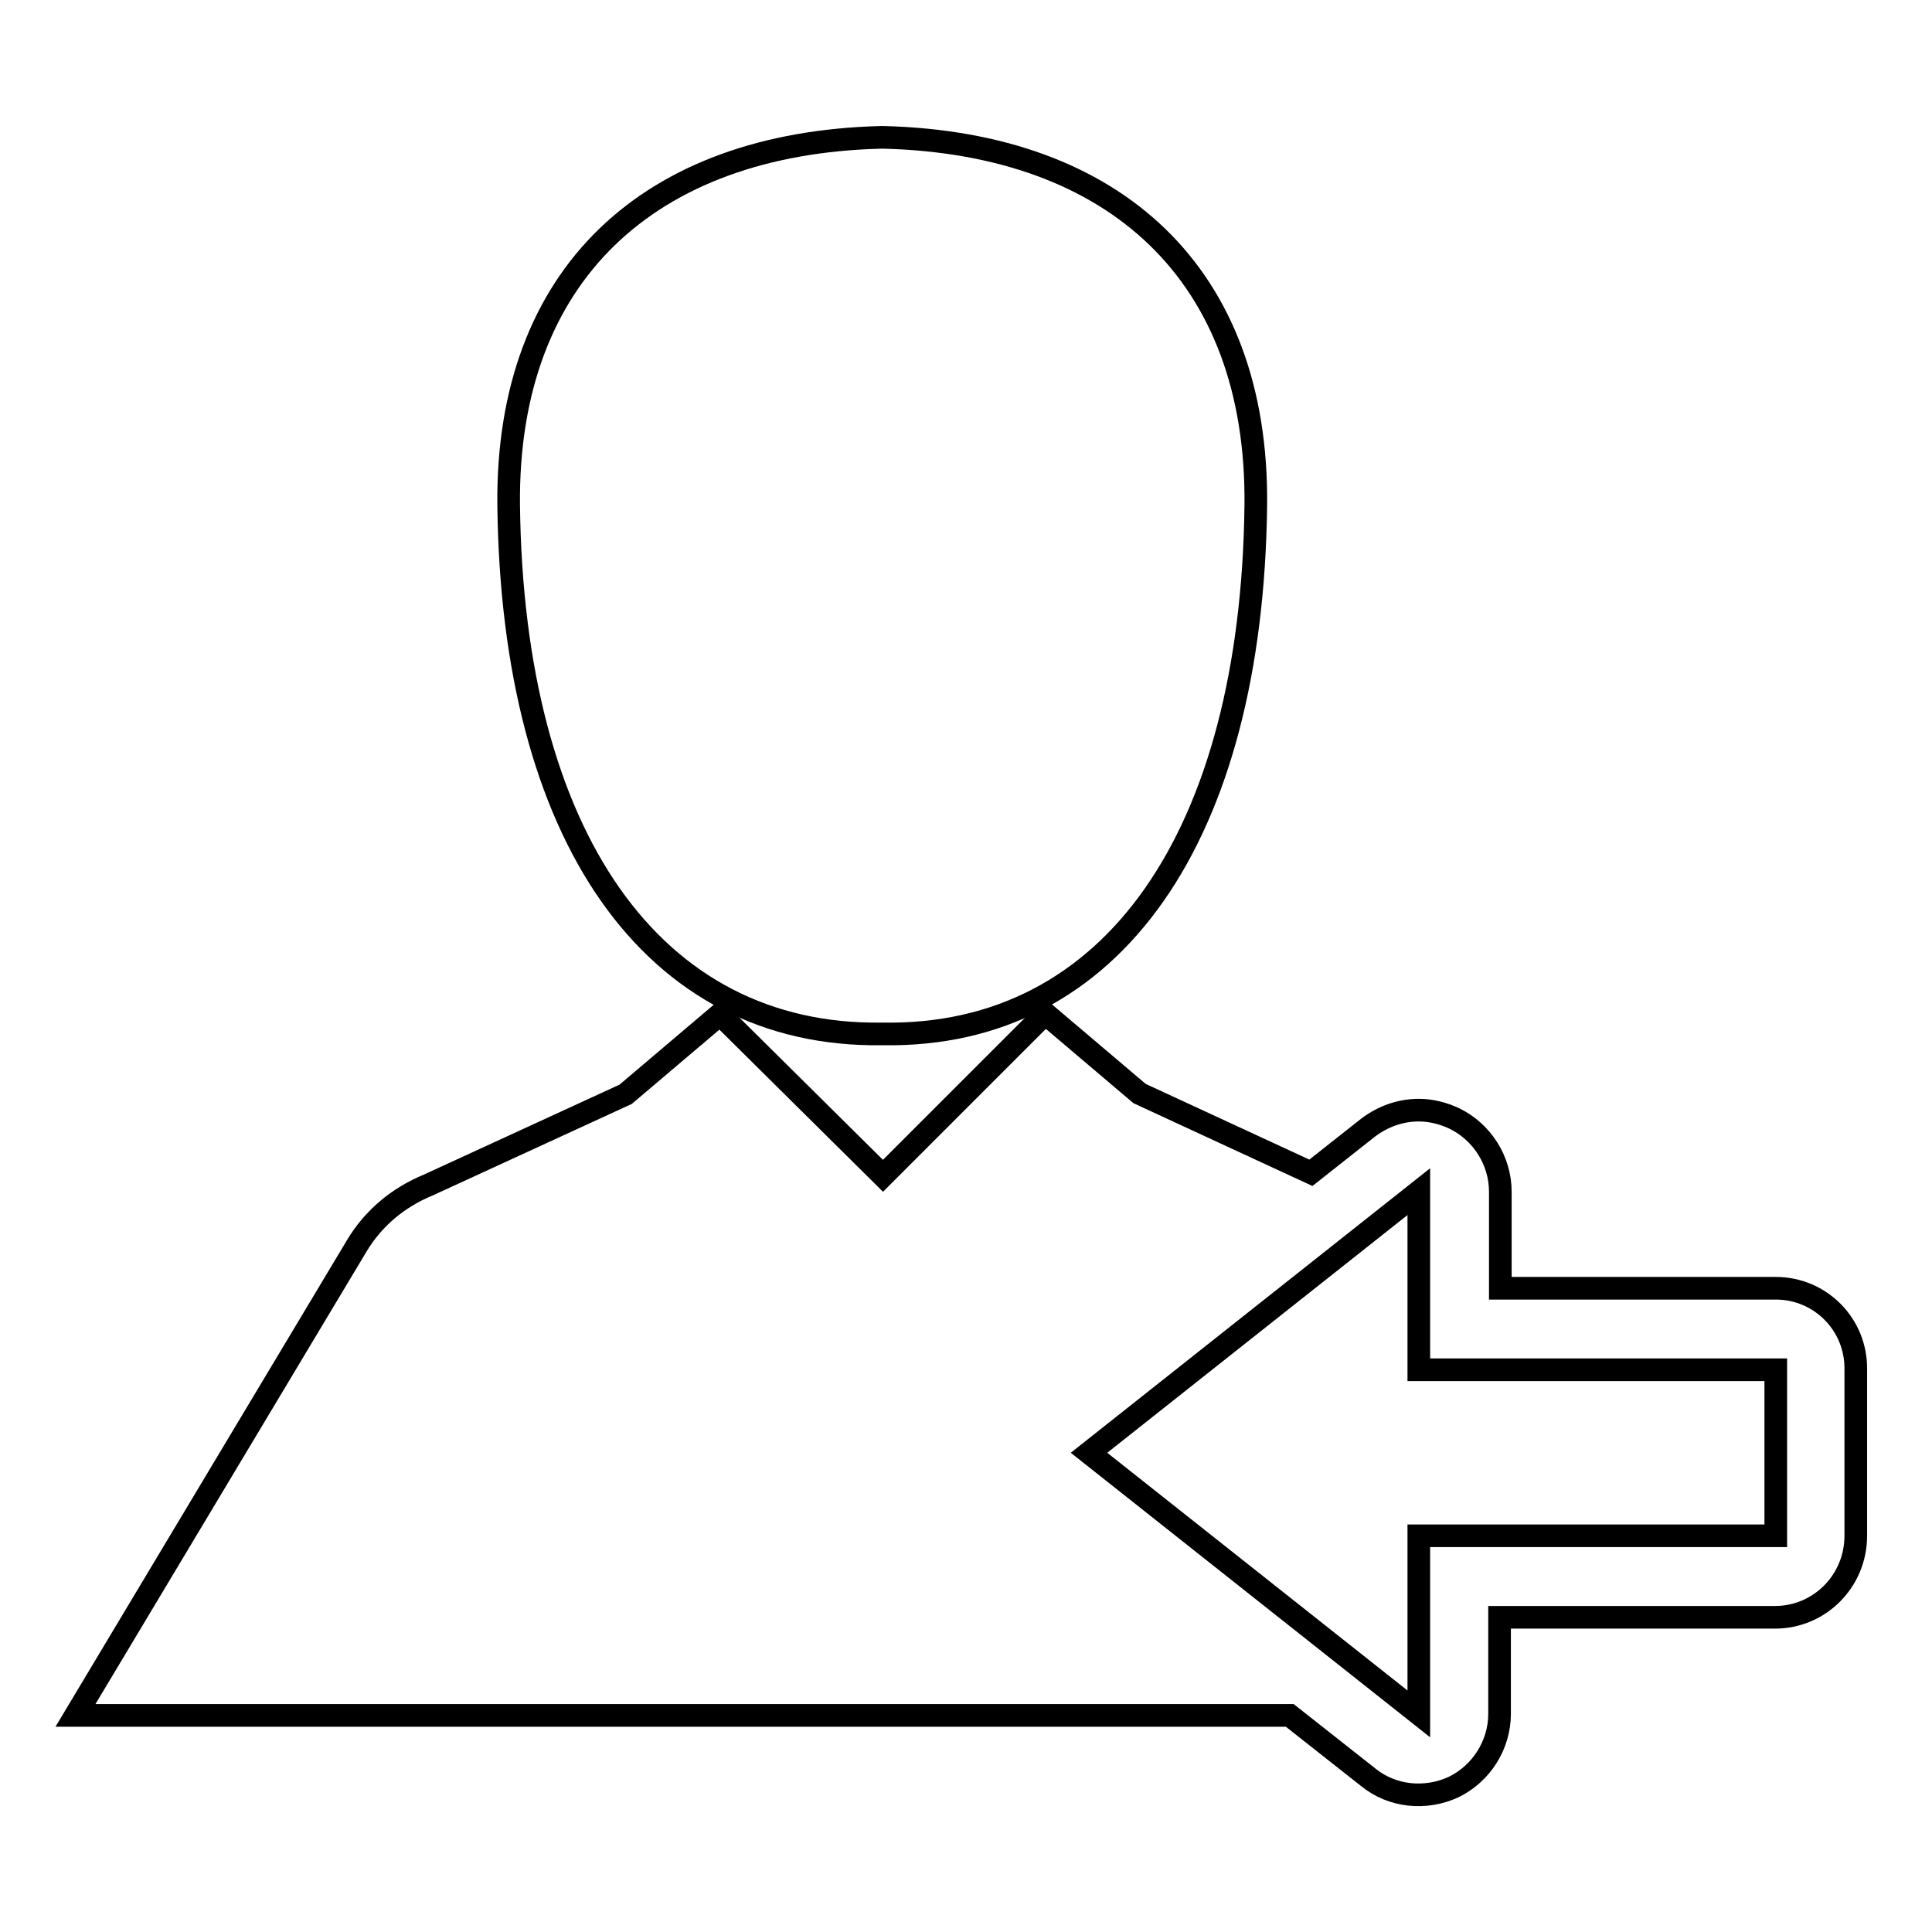 <?xml version="1.0" encoding="utf-8"?>
<!-- Svg Vector Icons : http://www.onlinewebfonts.com/icon -->
<!DOCTYPE svg PUBLIC "-//W3C//DTD SVG 1.1//EN" "http://www.w3.org/Graphics/SVG/1.1/DTD/svg11.dtd">
<svg version="1.1" xmlns="http://www.w3.org/2000/svg" xmlns:xlink="http://www.w3.org/1999/xlink" x="0px" y="0px" viewBox="0 0 256 256" enable-background="new 0 0 256 256" xml:space="preserve">
<g><g><g><g><path stroke-width="3" fill-opacity="0" stroke="#000000"  d="M235.3,170.7h-36.5v-12.8c0-4.1-2.4-7.9-6.1-9.7c-1.5-0.7-3.1-1.1-4.7-1.1c-2.4,0-4.7,0.8-6.7,2.3l-7.6,6L151,144.9l-12.5-10.6L117,155.8l-21.6-21.4l-12.5,10.6l-26.1,12c-3.9,1.6-7.3,4.3-9.6,8.2L10,227.3h160.9l10.4,8.2c3.2,2.6,7.6,3,11.3,1.3c3.7-1.8,6.1-5.6,6.1-9.7v-12.8h36.5c5.9,0,10.7-4.8,10.7-10.8v-22C246,175.5,241.2,170.7,235.3,170.7z M235.3,203.5H188v23.6l-43.7-34.6l43.7-34.6v23.6h47.3L235.3,203.5L235.3,203.5z"/><path stroke-width="3" fill-opacity="0" stroke="#000000"  d="M116.8,137L116.8,137C116.8,137,116.8,137,116.8,137c0.1,0,0.1,0,0.1,0c0,0,0,0,0,0h0c0,0,0,0,0,0s0,0,0.1,0l0,0c30.4,0.5,48.9-26.2,49.4-70.1c0.3-30.5-18.6-47.9-49.3-48.7v0c0,0-0.1,0-0.1,0l0,0c0,0,0,0-0.1,0c0,0,0,0-0.1,0l0,0c0,0-0.1,0-0.1,0l0,0C86,19,67.1,36.4,67.4,66.9C67.9,110.8,86.4,137.4,116.8,137z"/></g></g><g></g><g></g><g></g><g></g><g></g><g></g><g></g><g></g><g></g><g></g><g></g><g></g><g></g><g></g><g></g></g></g>
</svg>